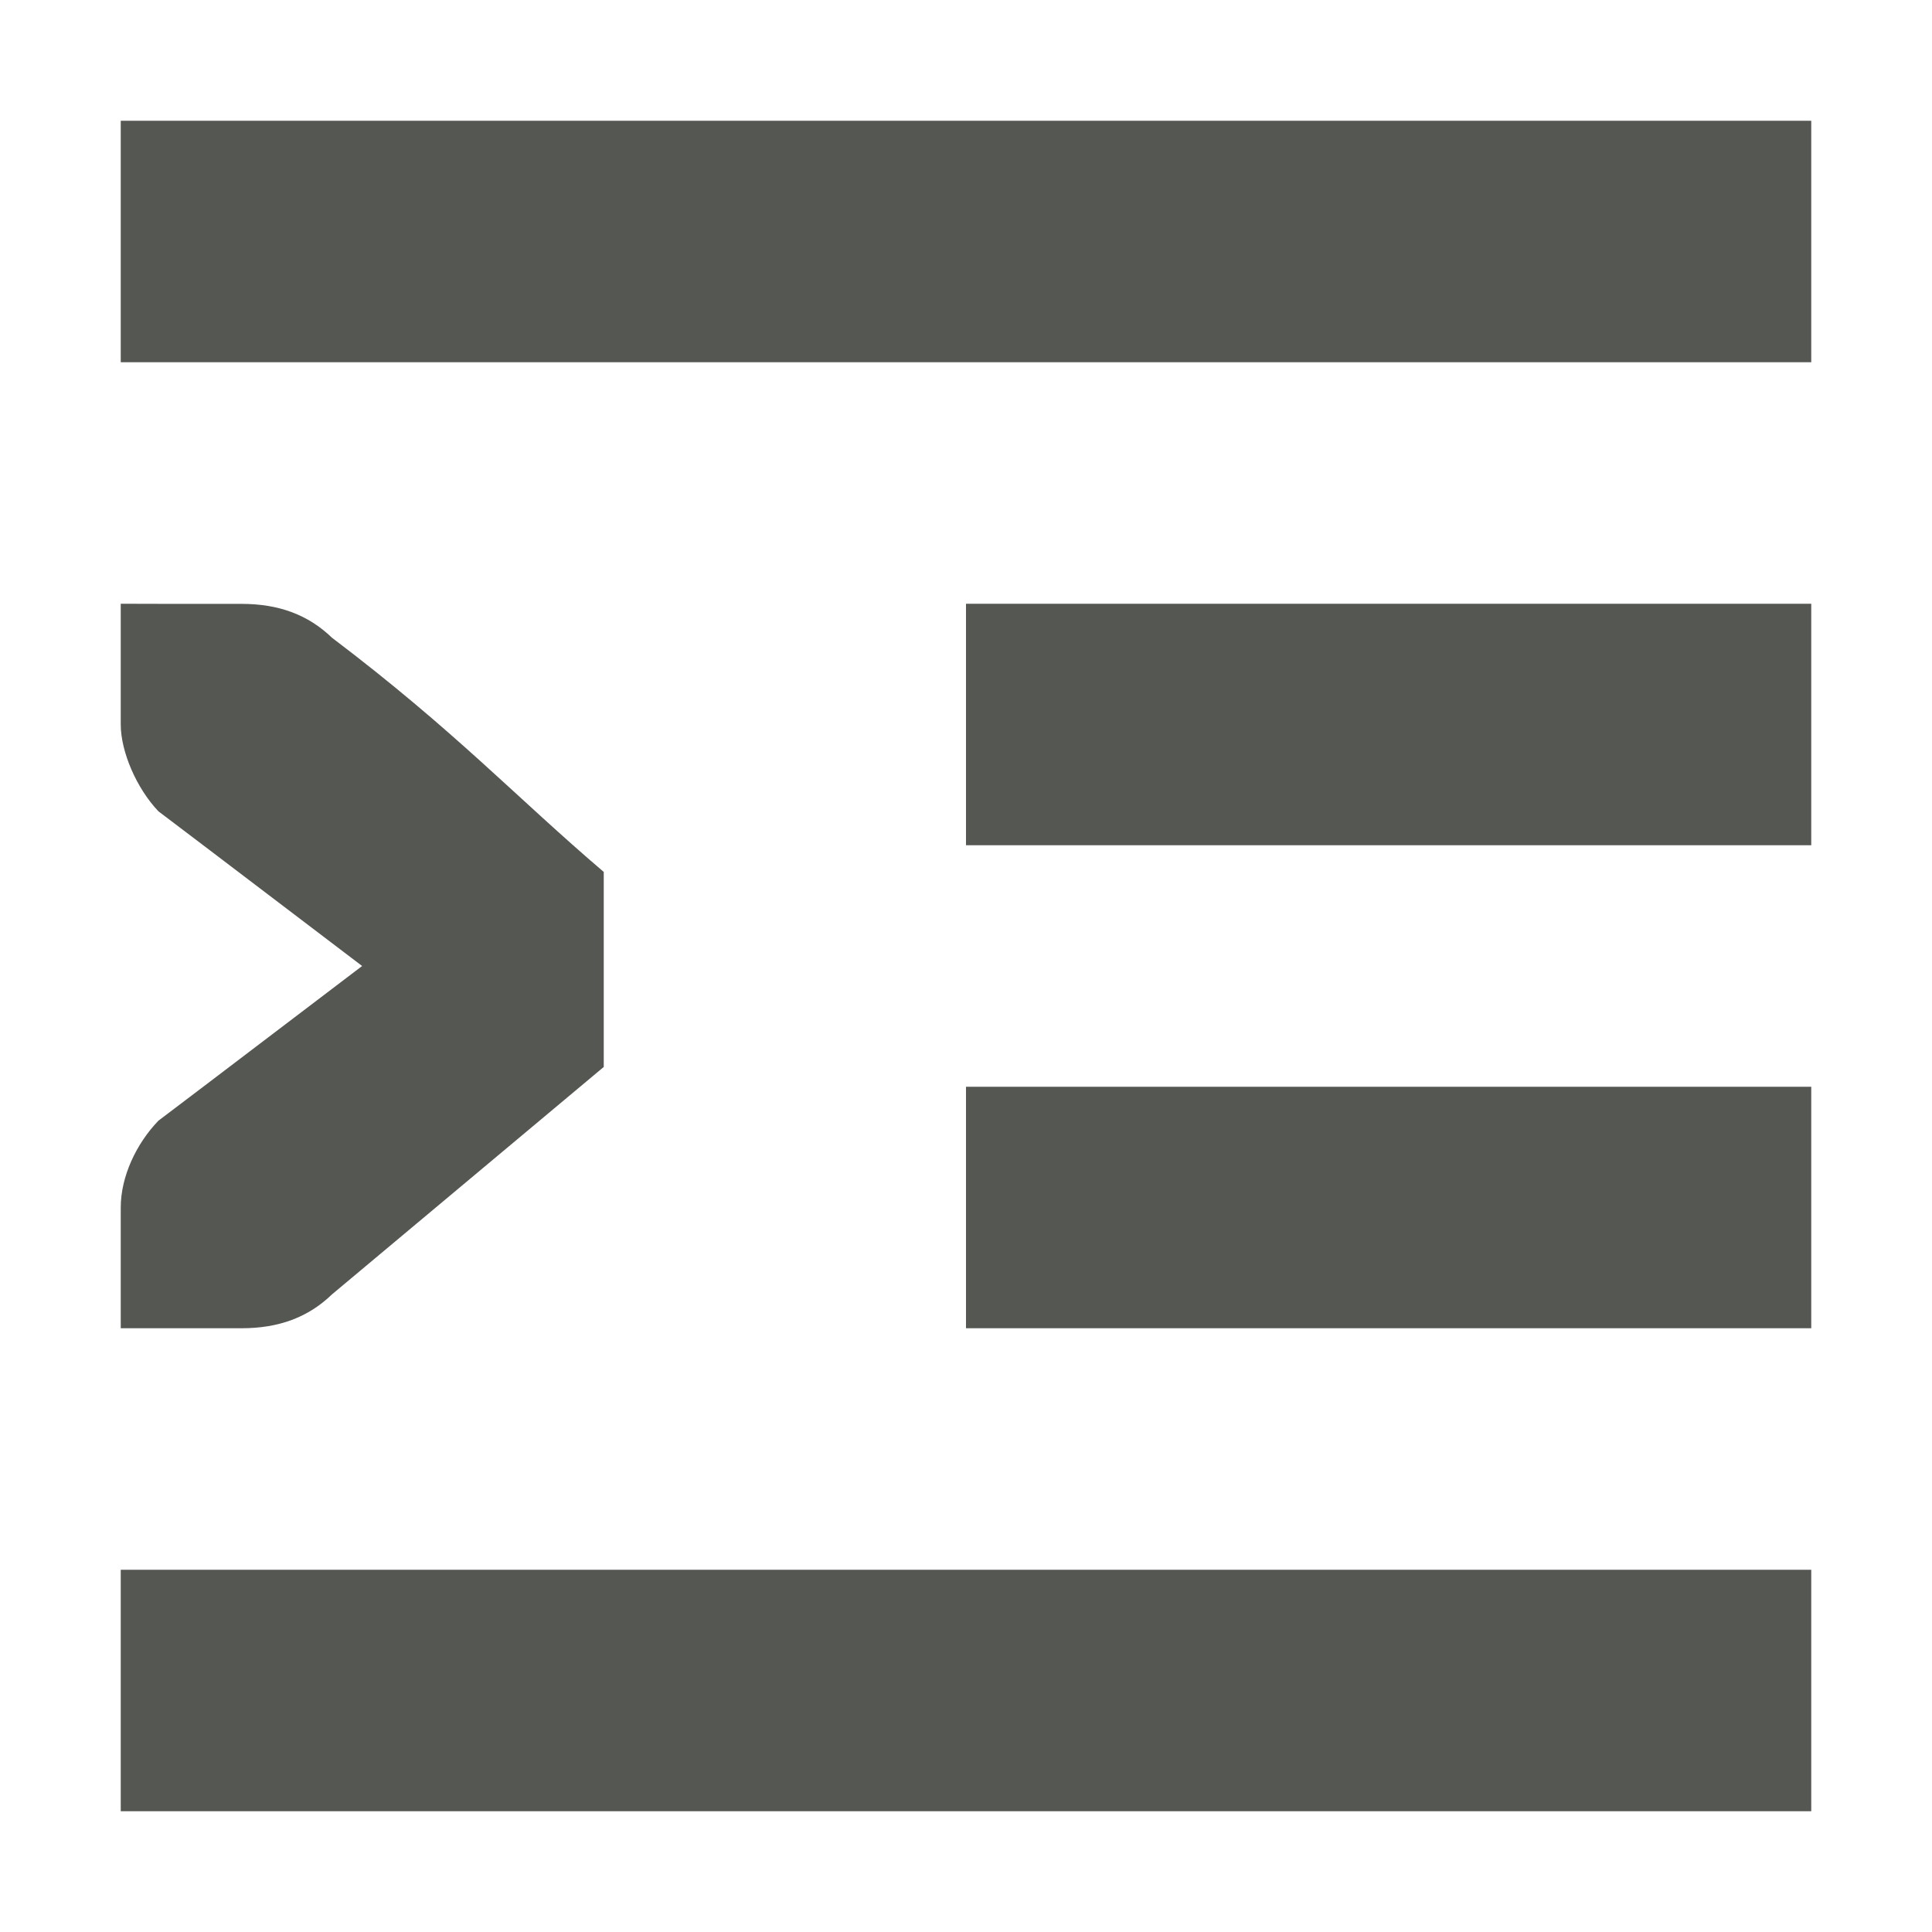 <svg viewBox="0 0 16 16" xmlns="http://www.w3.org/2000/svg"><path d="m1 1v2h14v-2zm0 4v1c0 .224.13.528.312.719l.371.281 1.316 1-1.316 1-.371.281c-.183.19-.312.462-.312.719v1h.412.588c.309 0 .552-.09.75-.281l2.25-1.883v-1.615c-.725-.618-1.234-1.17-2.25-1.939-.198-.191-.441-.281-.75-.281h-.588zm7 0v2h7v-2zm0 4v2h7v-2zm-7 4v2h14v-2z" fill="#555753"/></svg>